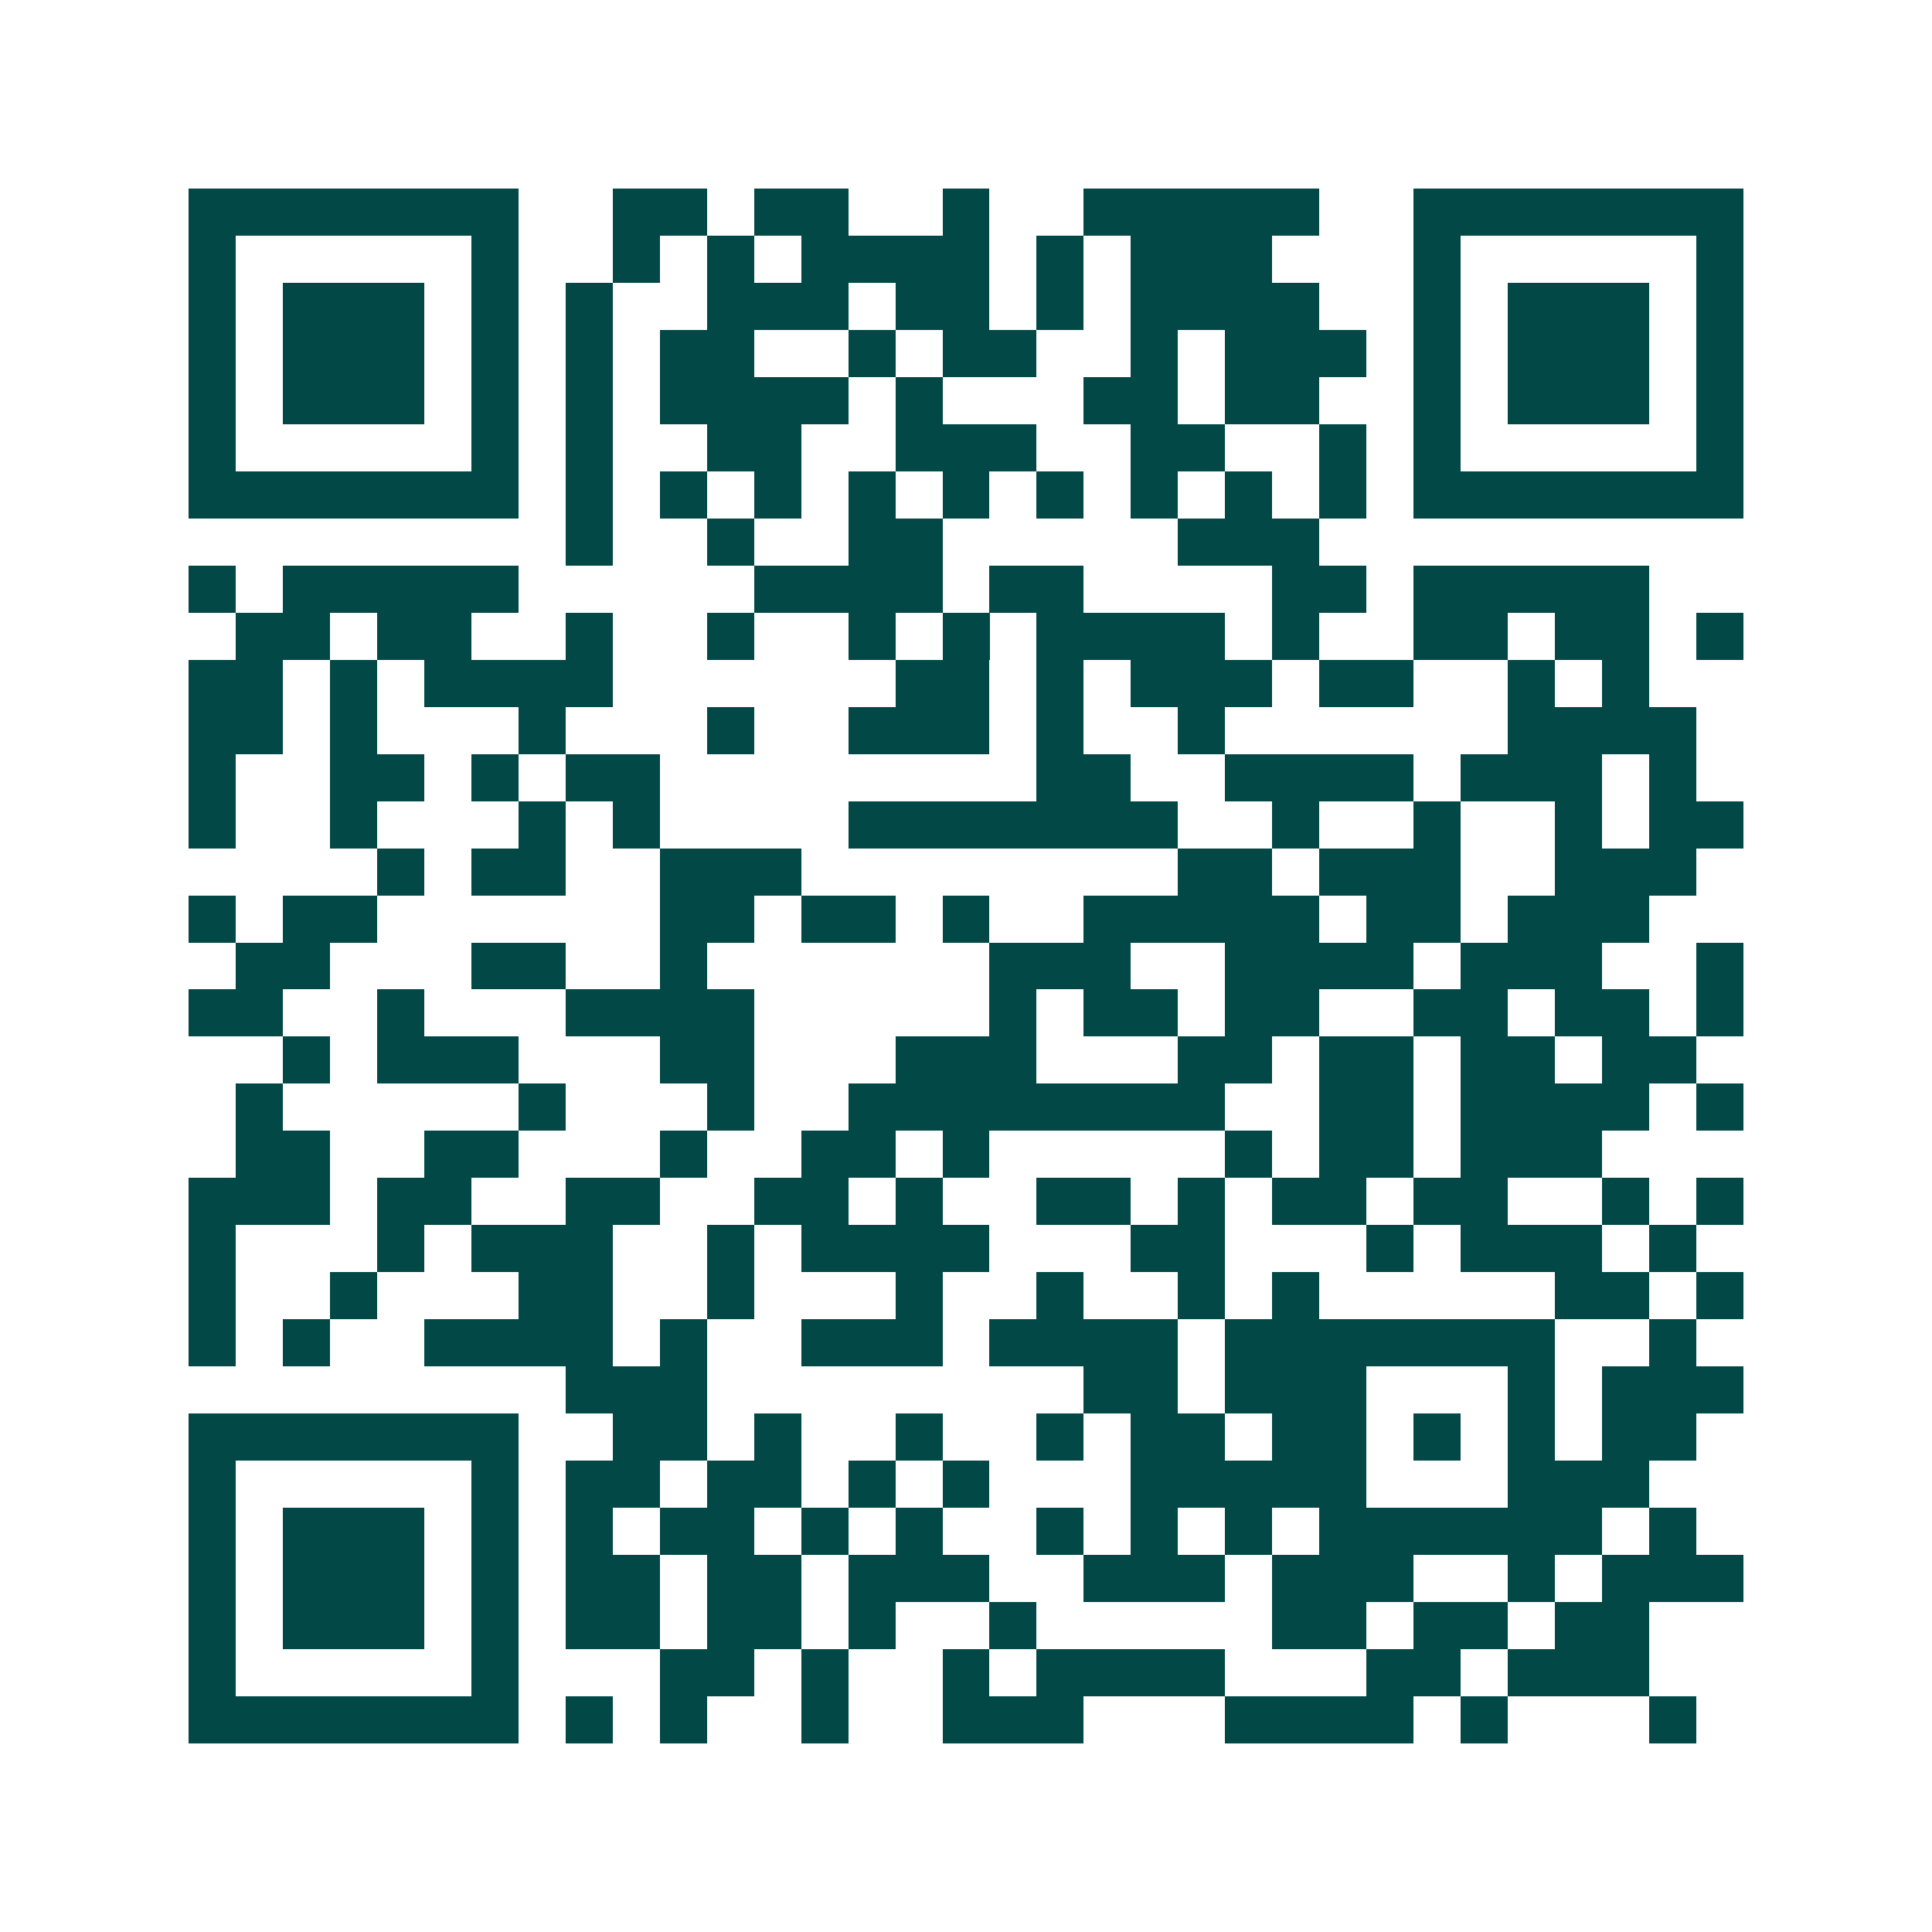 <svg xmlns="http://www.w3.org/2000/svg" width="200" height="200" viewBox="0 0 41 41" shape-rendering="crispEdges"><path fill="#ffffff" d="M0 0h41v41H0z"/><path stroke="#014847" d="M4 4.5h7m2 0h2m1 0h2m2 0h1m2 0h5m2 0h7M4 5.5h1m5 0h1m2 0h1m1 0h1m1 0h4m1 0h1m1 0h3m3 0h1m5 0h1M4 6.5h1m1 0h3m1 0h1m1 0h1m2 0h3m1 0h2m1 0h1m1 0h4m2 0h1m1 0h3m1 0h1M4 7.5h1m1 0h3m1 0h1m1 0h1m1 0h2m2 0h1m1 0h2m2 0h1m1 0h3m1 0h1m1 0h3m1 0h1M4 8.5h1m1 0h3m1 0h1m1 0h1m1 0h4m1 0h1m3 0h2m1 0h2m2 0h1m1 0h3m1 0h1M4 9.5h1m5 0h1m1 0h1m2 0h2m2 0h3m2 0h2m2 0h1m1 0h1m5 0h1M4 10.5h7m1 0h1m1 0h1m1 0h1m1 0h1m1 0h1m1 0h1m1 0h1m1 0h1m1 0h1m1 0h7M12 11.5h1m2 0h1m2 0h2m5 0h3M4 12.5h1m1 0h5m5 0h4m1 0h2m4 0h2m1 0h5M5 13.5h2m1 0h2m2 0h1m2 0h1m2 0h1m1 0h1m1 0h4m1 0h1m2 0h2m1 0h2m1 0h1M4 14.5h2m1 0h1m1 0h4m6 0h2m1 0h1m1 0h3m1 0h2m2 0h1m1 0h1M4 15.5h2m1 0h1m3 0h1m3 0h1m2 0h3m1 0h1m2 0h1m6 0h4M4 16.5h1m2 0h2m1 0h1m1 0h2m8 0h2m2 0h4m1 0h3m1 0h1M4 17.5h1m2 0h1m3 0h1m1 0h1m4 0h7m2 0h1m2 0h1m2 0h1m1 0h2M8 18.5h1m1 0h2m2 0h3m8 0h2m1 0h3m2 0h3M4 19.5h1m1 0h2m6 0h2m1 0h2m1 0h1m2 0h5m1 0h2m1 0h3M5 20.5h2m3 0h2m2 0h1m6 0h3m2 0h4m1 0h3m2 0h1M4 21.5h2m2 0h1m3 0h4m5 0h1m1 0h2m1 0h2m2 0h2m1 0h2m1 0h1M6 22.5h1m1 0h3m3 0h2m3 0h3m3 0h2m1 0h2m1 0h2m1 0h2M5 23.5h1m5 0h1m3 0h1m2 0h8m2 0h2m1 0h4m1 0h1M5 24.5h2m2 0h2m3 0h1m2 0h2m1 0h1m5 0h1m1 0h2m1 0h3M4 25.5h3m1 0h2m2 0h2m2 0h2m1 0h1m2 0h2m1 0h1m1 0h2m1 0h2m2 0h1m1 0h1M4 26.5h1m3 0h1m1 0h3m2 0h1m1 0h4m3 0h2m3 0h1m1 0h3m1 0h1M4 27.5h1m2 0h1m3 0h2m2 0h1m3 0h1m2 0h1m2 0h1m1 0h1m5 0h2m1 0h1M4 28.5h1m1 0h1m2 0h4m1 0h1m2 0h3m1 0h4m1 0h7m2 0h1M12 29.5h3m8 0h2m1 0h3m3 0h1m1 0h3M4 30.5h7m2 0h2m1 0h1m2 0h1m2 0h1m1 0h2m1 0h2m1 0h1m1 0h1m1 0h2M4 31.5h1m5 0h1m1 0h2m1 0h2m1 0h1m1 0h1m3 0h5m3 0h3M4 32.5h1m1 0h3m1 0h1m1 0h1m1 0h2m1 0h1m1 0h1m2 0h1m1 0h1m1 0h1m1 0h6m1 0h1M4 33.5h1m1 0h3m1 0h1m1 0h2m1 0h2m1 0h3m2 0h3m1 0h3m2 0h1m1 0h3M4 34.5h1m1 0h3m1 0h1m1 0h2m1 0h2m1 0h1m2 0h1m5 0h2m1 0h2m1 0h2M4 35.5h1m5 0h1m3 0h2m1 0h1m2 0h1m1 0h4m3 0h2m1 0h3M4 36.5h7m1 0h1m1 0h1m2 0h1m2 0h3m3 0h4m1 0h1m3 0h1"/></svg>
